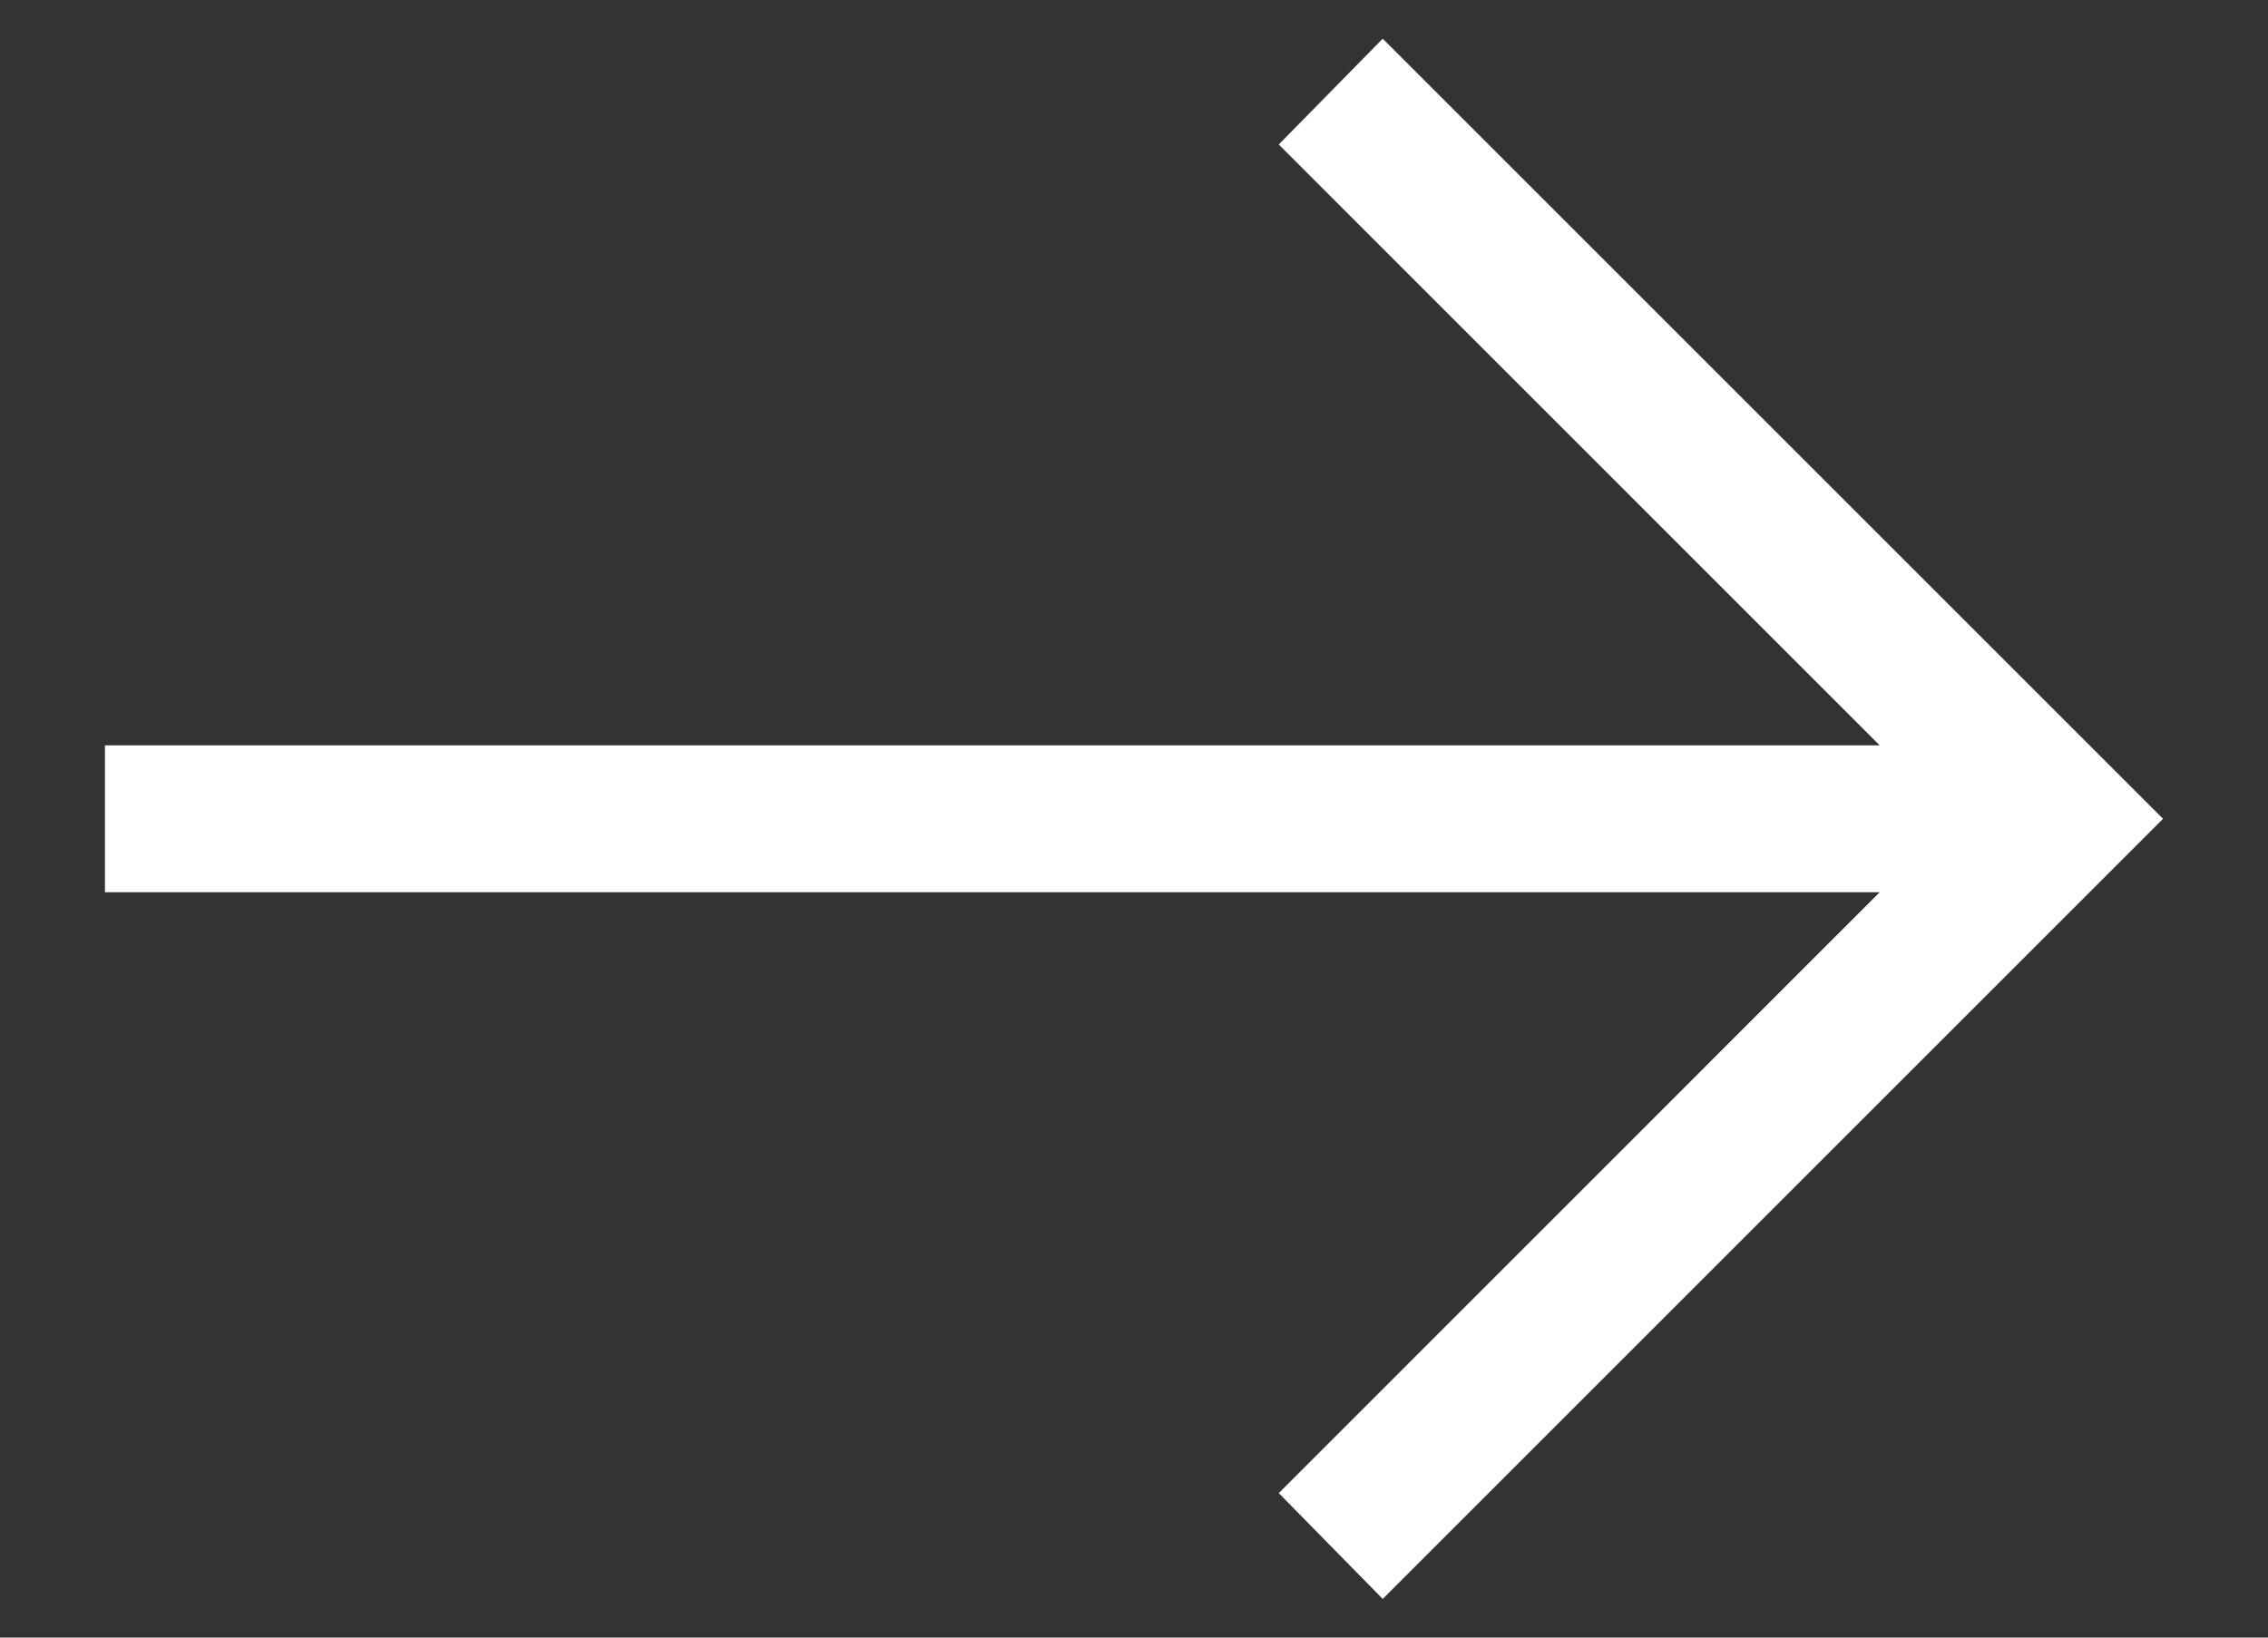 <svg width="18" height="13" viewBox="0 0 18 13" fill="none" xmlns="http://www.w3.org/2000/svg">
<rect x="0" y="0" width="18" height="13" fill="#333333" stroke="none"/>
<path d="M10.974 12.693L10.149 11.853L14.918 7.083H0.833V5.917H14.918L10.149 1.147L10.974 0.307L17.167 6.5L10.974 12.693Z" fill="white"/>
</svg>

